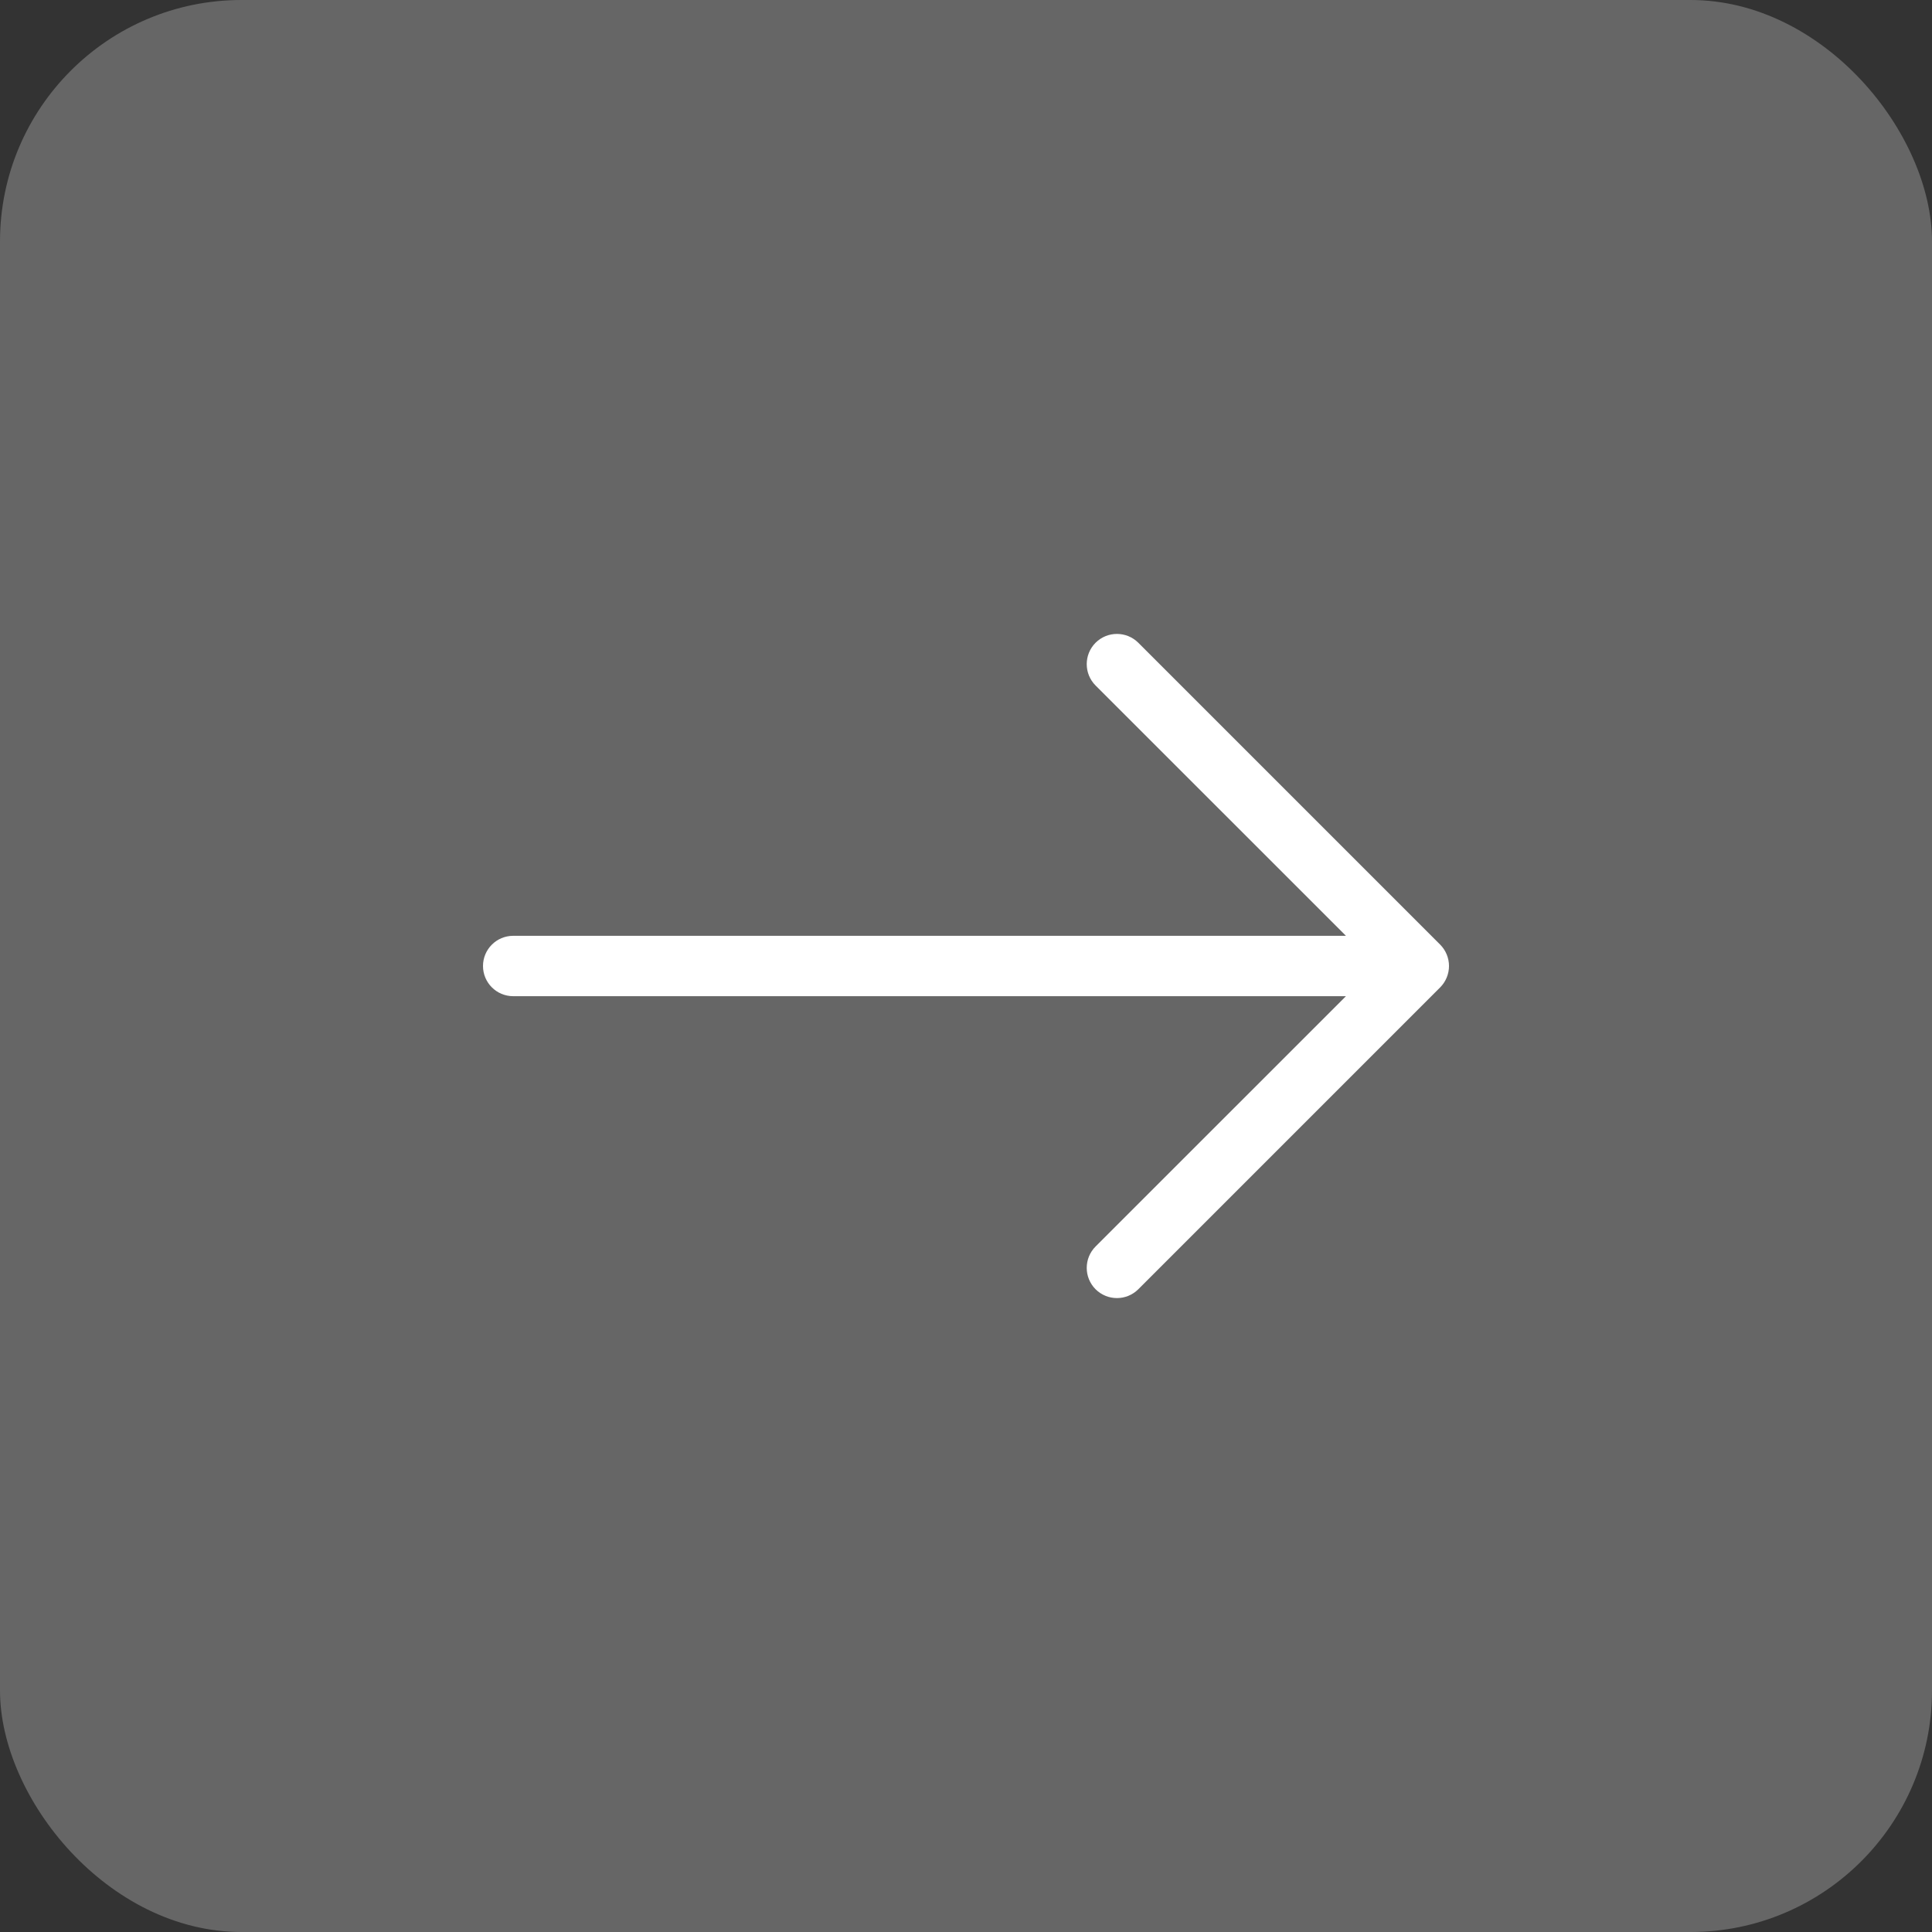 <svg width="32" height="32" viewBox="0 0 32 32" fill="none" xmlns="http://www.w3.org/2000/svg">
<rect x="0" y="0" width="32" height="32" fill="#333333" stroke="none"/>
<rect width="32" height="32" rx="4" fill="white" fill-opacity="0.25"/>
<path fill-rule="evenodd" clip-rule="evenodd" d="M8 16C8 15.724 8.224 15.5 8.5 15.5L22.293 15.5L18.146 11.354C17.951 11.158 17.951 10.842 18.146 10.646C18.342 10.451 18.658 10.451 18.854 10.646L23.854 15.646C23.947 15.74 24 15.867 24 16C24 16.133 23.947 16.26 23.854 16.354L18.854 21.354C18.658 21.549 18.342 21.549 18.146 21.354C17.951 21.158 17.951 20.842 18.146 20.646L22.293 16.5L8.5 16.5C8.224 16.5 8 16.276 8 16Z" fill="white"/>
</svg>
